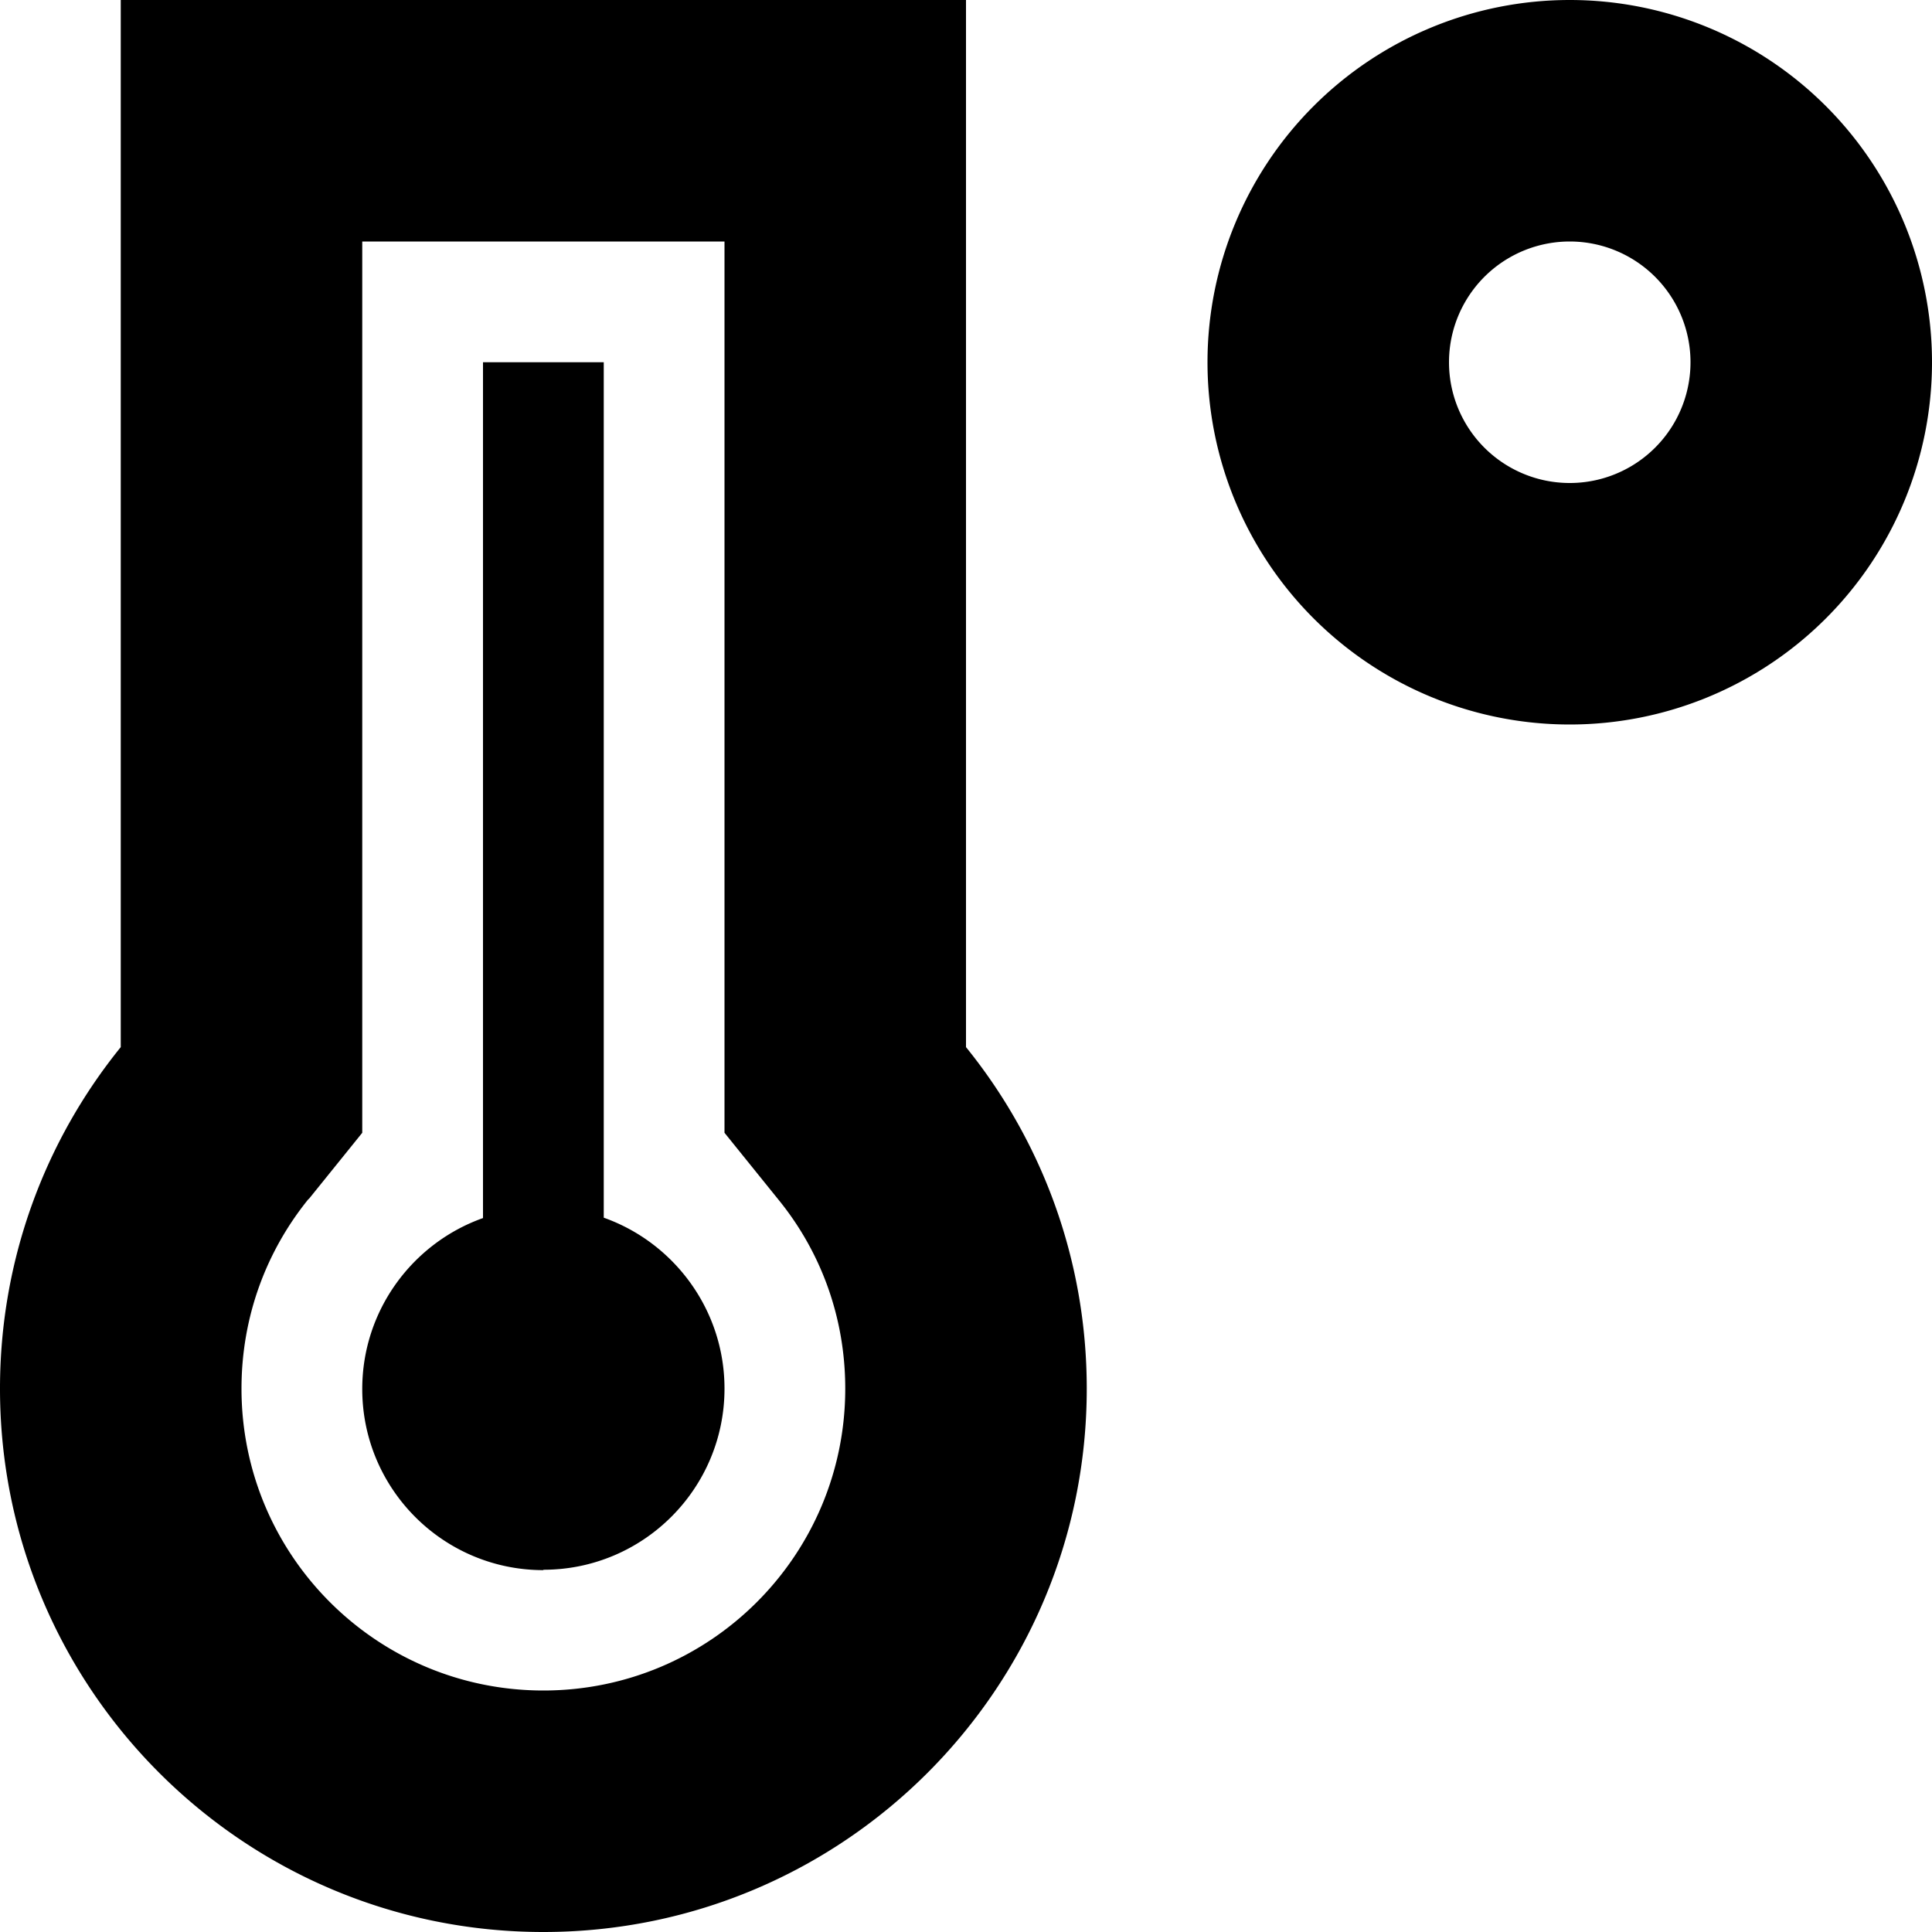 <svg xmlns="http://www.w3.org/2000/svg" viewBox="0 0 512 512"><!--! Font Awesome Pro 6.5.1 by @fontawesome - https://fontawesome.com License - https://fontawesome.com/license (Commercial License) Copyright 2023 Fonticons, Inc. --><path d="M416 64a32 32 0 1 1 0 64 32 32 0 1 1 0-64zm0 128A96 96 0 1 0 416 0a96 96 0 1 0 0 192zM81.8 317.8L96 300.2V277.5 64h96V277.5v22.7l14.2 17.6C217.4 331.5 224 348.9 224 368c0 44.2-35.8 80-80 80s-80-35.8-80-80c0-19.1 6.6-36.5 17.8-50.3zM256 0H192 96 32V64 277.5C12 302.2 0 333.7 0 368c0 79.5 64.5 144 144 144s144-64.5 144-144c0-34.3-12-65.8-32-90.5V64 0zM144 416c26.5 0 48-21.5 48-48c0-20.9-13.4-38.7-32-45.3V112 96H128v16V322.8c-18.6 6.6-32 24.4-32 45.3c0 26.5 21.5 48 48 48z"/></svg>
